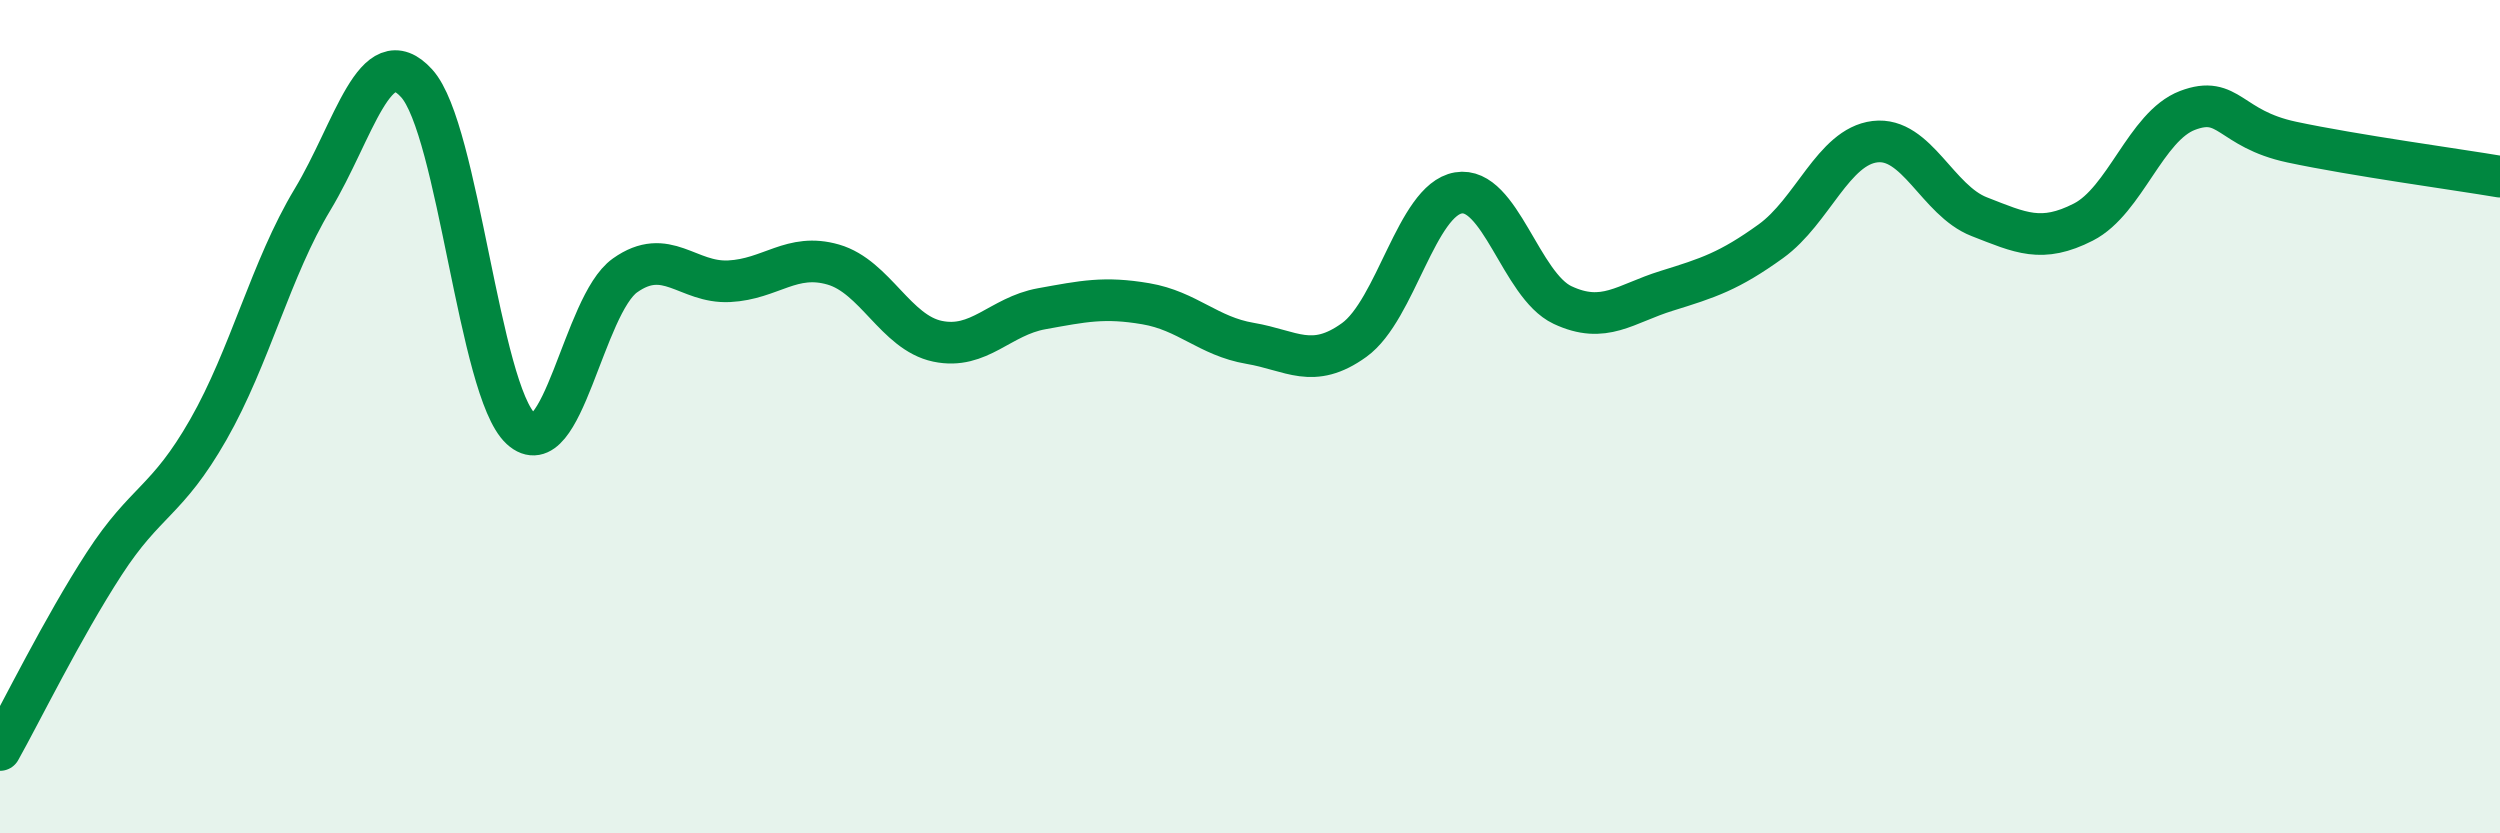 
    <svg width="60" height="20" viewBox="0 0 60 20" xmlns="http://www.w3.org/2000/svg">
      <path
        d="M 0,18 C 0.5,17.11 1.5,15.07 2.5,13.53 C 3.5,11.99 4,12.06 5,10.31 C 6,8.56 6.5,6.45 7.5,4.79 C 8.5,3.13 9,0.9 10,2 C 11,3.1 11.5,9.37 12.5,10.29 C 13.5,11.21 14,7.32 15,6.61 C 16,5.9 16.5,6.8 17.5,6.75 C 18.5,6.7 19,6.06 20,6.35 C 21,6.64 21.5,7.98 22.5,8.19 C 23.5,8.4 24,7.59 25,7.41 C 26,7.23 26.5,7.12 27.5,7.29 C 28.5,7.46 29,8.07 30,8.24 C 31,8.41 31.5,8.88 32.5,8.16 C 33.5,7.44 34,4.8 35,4.63 C 36,4.46 36.5,6.85 37.5,7.32 C 38.5,7.79 39,7.29 40,6.98 C 41,6.67 41.5,6.51 42.5,5.79 C 43.5,5.07 44,3.52 45,3.4 C 46,3.28 46.5,4.81 47.5,5.2 C 48.5,5.59 49,5.84 50,5.33 C 51,4.82 51.5,3.03 52.5,2.65 C 53.5,2.27 53.5,3.09 55,3.41 C 56.5,3.73 59,4.07 60,4.24L60 20L0 20Z"
        fill="#008740"
        opacity="0.1"
        stroke-linecap="round"
        stroke-linejoin="round"
      />
      <path
        d="M 0,18 C 0.5,17.11 1.5,15.07 2.5,13.53 C 3.5,11.99 4,12.06 5,10.31 C 6,8.56 6.5,6.45 7.5,4.79 C 8.5,3.13 9,0.9 10,2 C 11,3.1 11.5,9.37 12.5,10.29 C 13.5,11.21 14,7.32 15,6.61 C 16,5.9 16.5,6.8 17.5,6.75 C 18.5,6.7 19,6.06 20,6.35 C 21,6.64 21.5,7.98 22.5,8.19 C 23.5,8.4 24,7.59 25,7.41 C 26,7.23 26.5,7.12 27.5,7.29 C 28.5,7.46 29,8.07 30,8.24 C 31,8.41 31.5,8.88 32.5,8.16 C 33.5,7.44 34,4.8 35,4.63 C 36,4.46 36.5,6.85 37.5,7.32 C 38.5,7.79 39,7.29 40,6.98 C 41,6.67 41.5,6.51 42.5,5.79 C 43.5,5.07 44,3.52 45,3.4 C 46,3.28 46.5,4.81 47.5,5.2 C 48.5,5.59 49,5.84 50,5.33 C 51,4.82 51.5,3.03 52.5,2.65 C 53.5,2.27 53.5,3.09 55,3.41 C 56.5,3.73 59,4.07 60,4.24"
        stroke="#008740"
        stroke-width="1"
        fill="none"
        stroke-linecap="round"
        stroke-linejoin="round"
      />
    </svg>
  